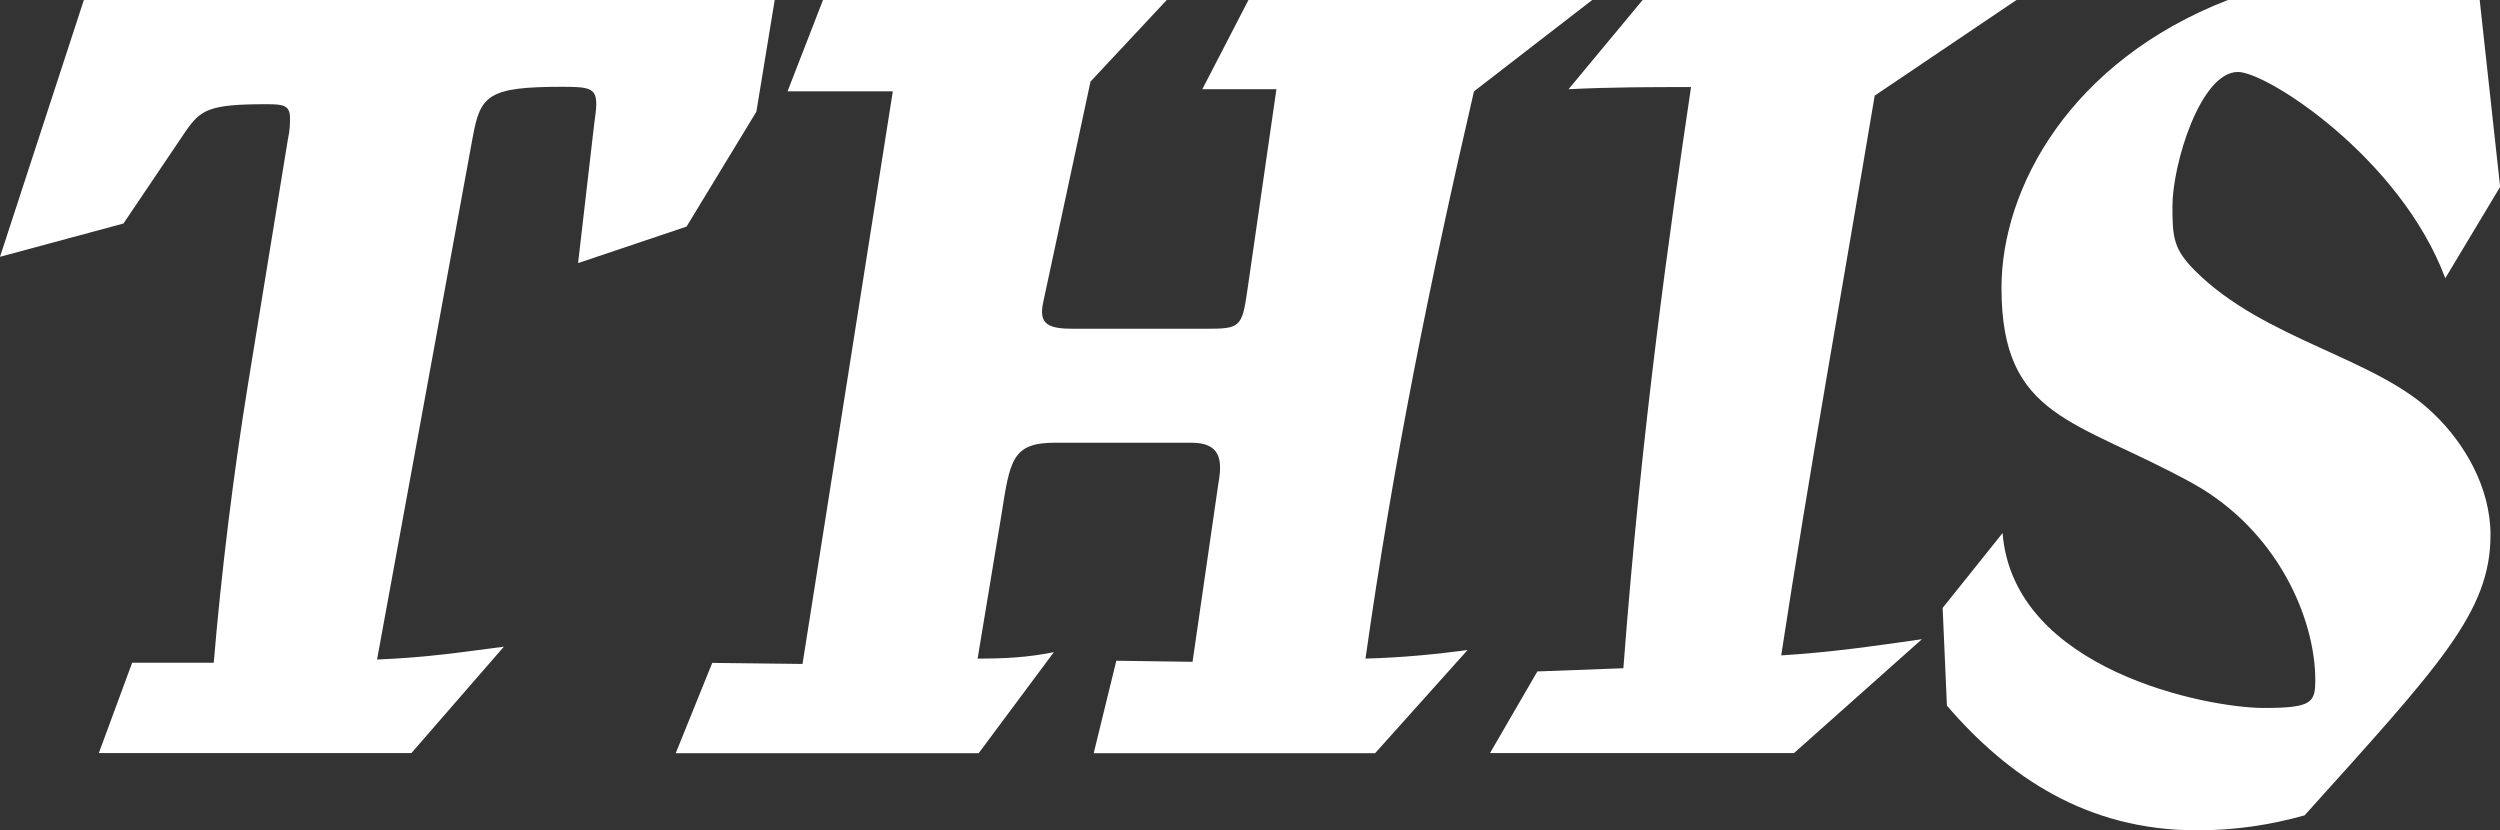 <svg xmlns="http://www.w3.org/2000/svg" id="uuid-5ce95f8b-9fb2-4e21-b0a4-d51e8c96d14a" viewBox="0 0 186.91 62.09"><rect x="0" y="0" width="186.91" height="62.09" fill="#333333" stroke="none"/><defs><style>.uuid-23d3581c-d462-4c9f-a7df-28cb59774835{fill:#fff;stroke-width:0px;}</style></defs><path class="uuid-23d3581c-d462-4c9f-a7df-28cb59774835" d="m6.27,0h51.65l-1.37,8.35-5.22,8.59-8.11,2.73,1.2-10.36c.08-.64.16-1.12.16-1.53,0-1.21-.56-1.29-2.57-1.29-5.54,0-6.1.64-6.67,3.78l-7.15,39.04c3.86-.16,6.35-.56,9.48-.96l-6.91,7.95H7.39l2.49-6.75h6.1c.56-6.67,1.45-13.98,2.57-20.88l2.97-18.23c.16-.72.16-1.21.16-1.61,0-.96-.48-1.04-1.77-1.04-4.26,0-4.9.4-6.02,2.01l-4.66,6.91L0,19.2,6.27,0Z"></path><path class="uuid-23d3581c-d462-4c9f-a7df-28cb59774835" d="m73.17,56.31h-22.65l2.73-6.75,6.75.08,6.75-42.81h-7.87l2.65-6.83h25.7l-5.7,6.1-3.53,16.47c-.4,1.77.48,2.01,2.33,2.01h9.8c2.57,0,2.73-.08,3.13-2.89l2.17-15.02h-5.54l3.45-6.67h25.7l-8.84,6.83c-3.29,14.22-6.02,27.63-8.11,42.41,2.81-.08,5.22-.32,7.63-.64l-6.91,7.71h-21.04l1.69-6.91,5.7.08,1.93-13.33c.32-1.77.16-3.05-2.01-3.05h-10.2c-3.21,0-3.37,1.29-4.02,5.46l-1.77,10.68c2.01,0,3.69-.08,5.7-.48l-5.62,7.55Z"></path><path class="uuid-23d3581c-d462-4c9f-a7df-28cb59774835" d="m114.94,50.2l6.43-.24c1.37-18.07,3.45-32.61,5.06-43.45-2.97,0-5.94,0-9.16.16l5.54-6.67h27.95l-10.6,7.15c-2.33,13.9-4.9,28.19-6.99,41.85,3.86-.24,7.07-.72,10.52-1.21l-9.56,8.51h-22.73l3.54-6.1Z"></path><path class="uuid-23d3581c-d462-4c9f-a7df-28cb59774835" d="m149.72,39.84c.8,10.28,15.34,13.09,19.52,13.09,3.61,0,3.86-.4,3.86-2.09,0-4.58-2.81-11.17-9.16-14.7-8.75-4.82-14.3-4.82-14.3-14.62,0-7.47,5.14-16.95,16.95-21.53h18.8l1.53,13.98-4.1,6.83c-3.37-9-13.33-15.42-15.5-15.42-2.81,0-4.9,6.91-4.9,10.04,0,2.33.08,3.21,1.69,4.82,5.22,5.22,13.65,6.51,17.91,10.76,2.17,2.09,4.18,5.38,4.18,9,0,5.78-3.86,9.8-13.9,20.96-2.57.72-5.22,1.12-8.03,1.12-8.27,0-14.14-4.02-18.71-9.32l-.32-7.31,4.5-5.62Z"></path></svg>